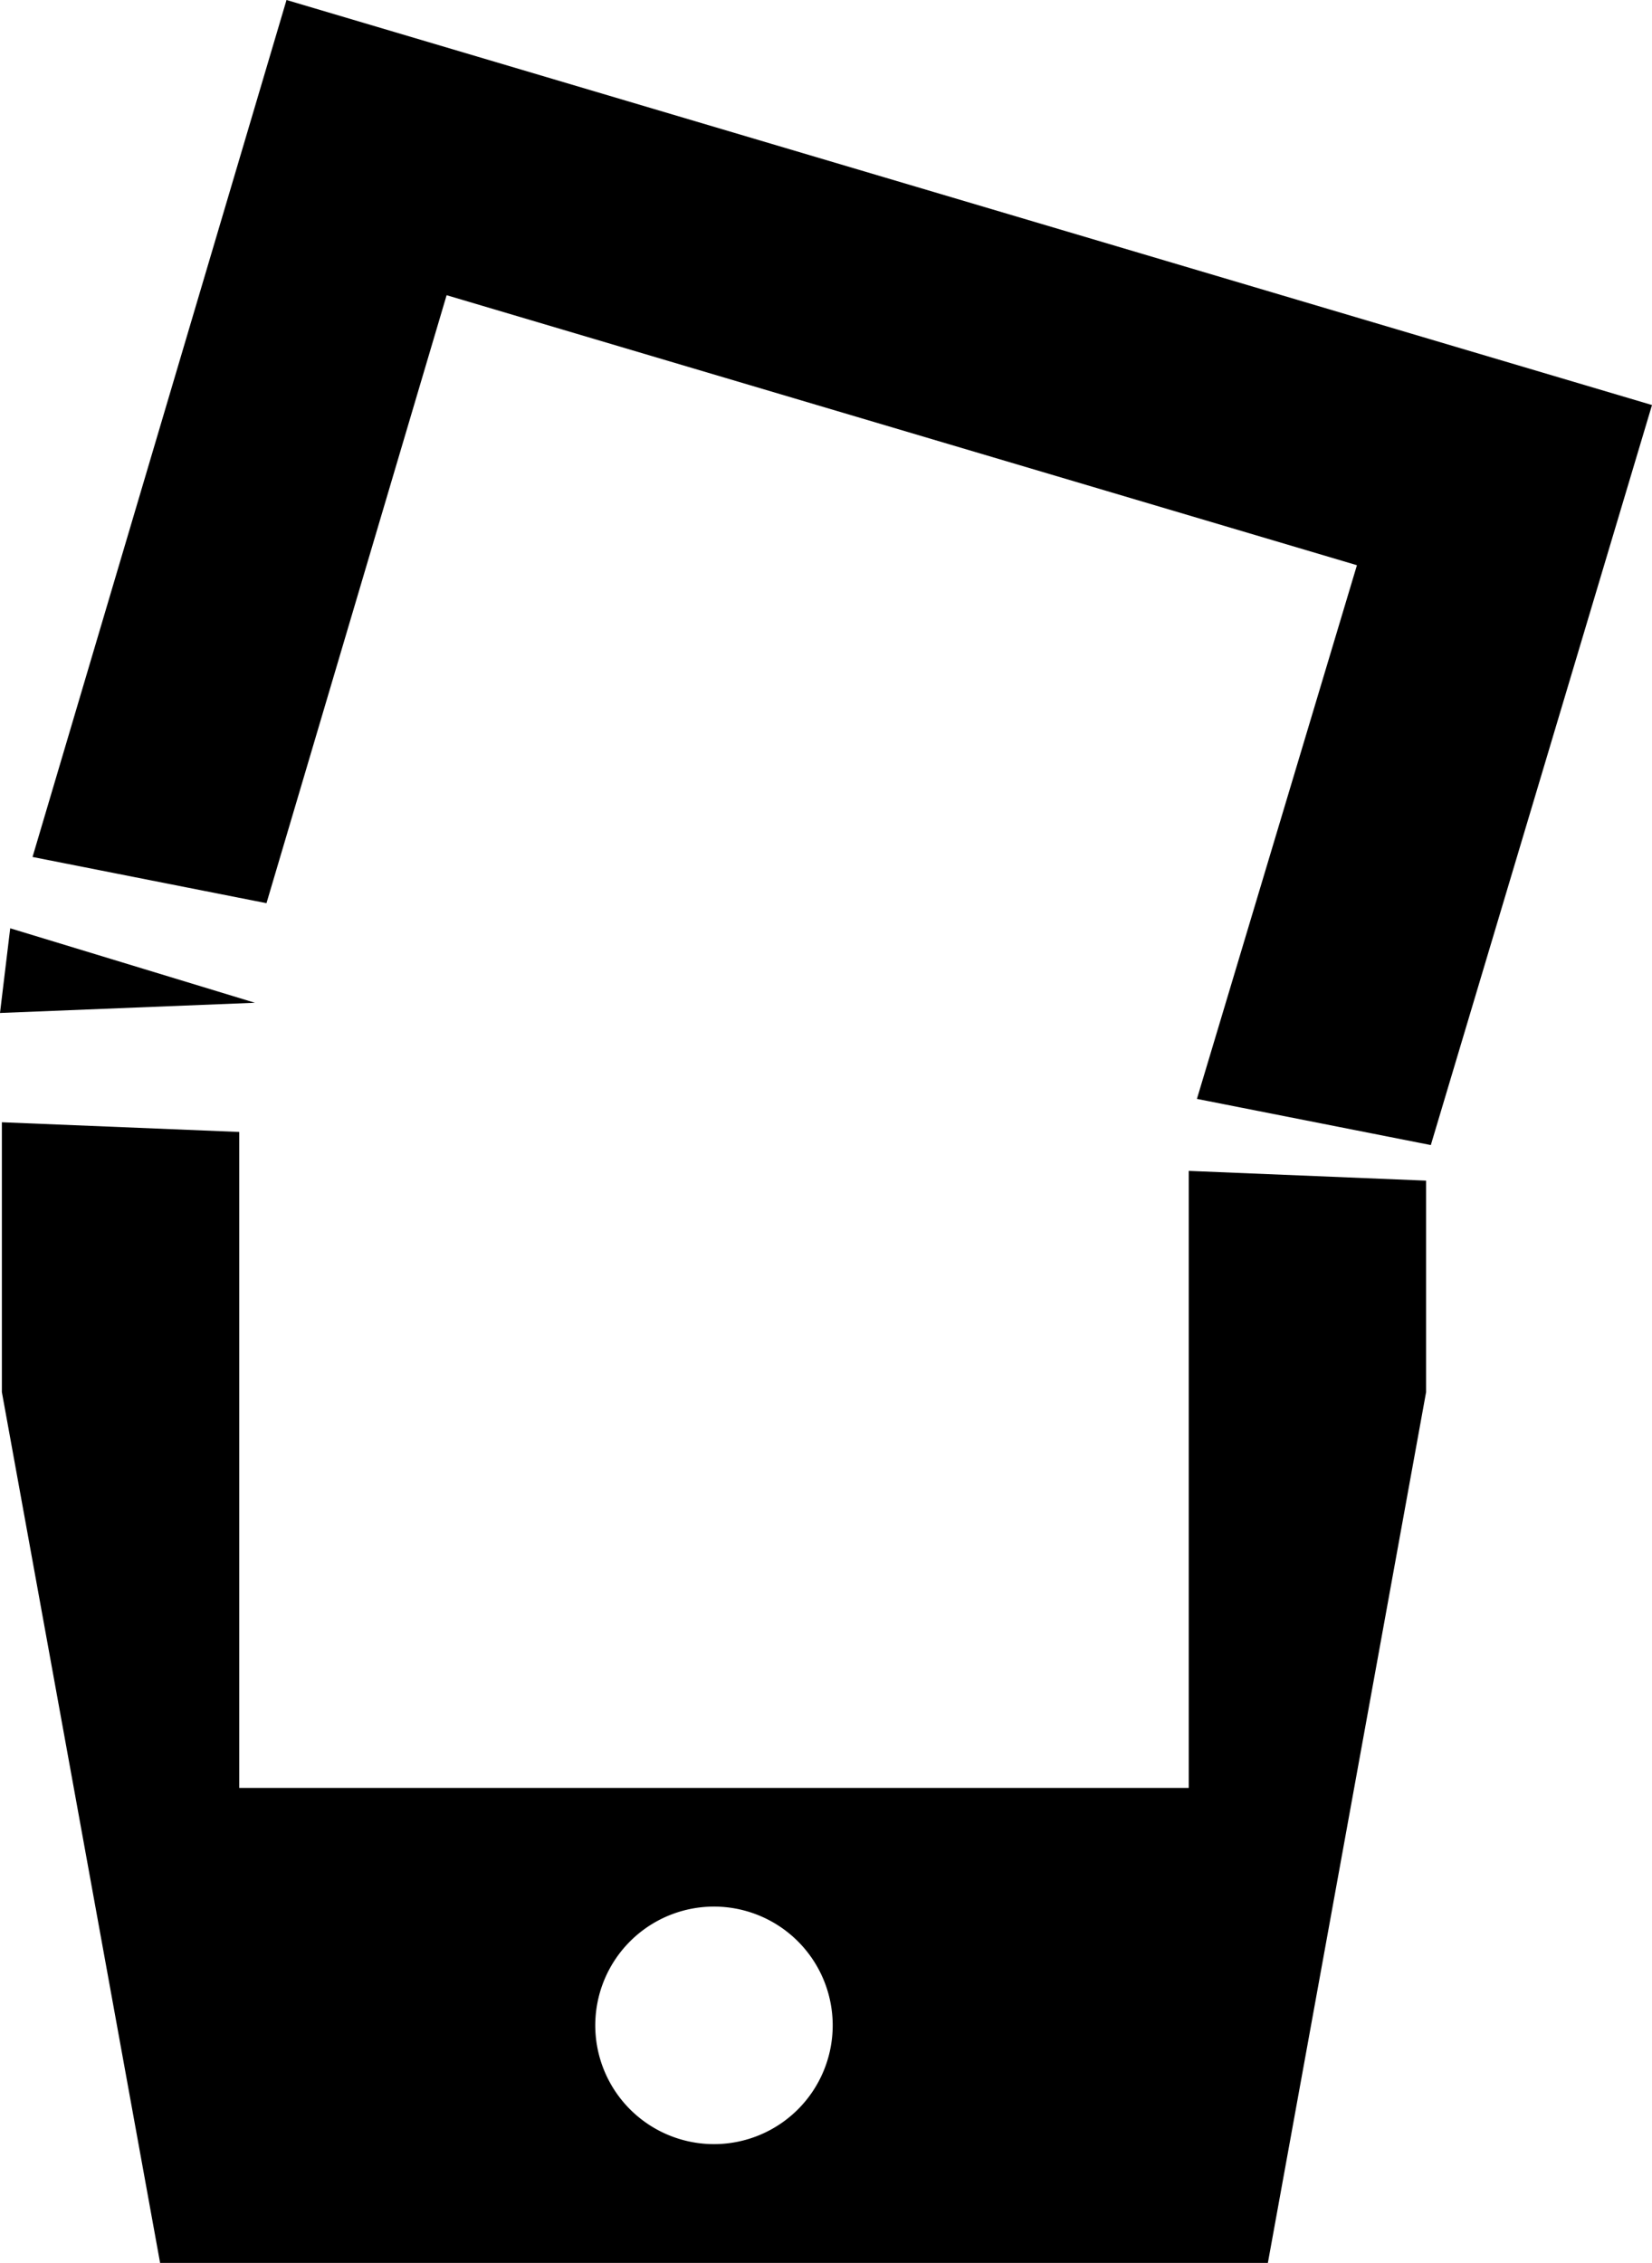 <svg id="Icons" xmlns="http://www.w3.org/2000/svg" viewBox="0 0 388.39 531.76"><defs><style>.cls-1{fill:none;}</style></defs><polygon points="59.93 235.64 2.4 218.14 0 238.04 59.93 235.64"/><circle class="cls-1" cx="167.86" cy="475.95" r="27.9"/><polygon points="105 69.37 319.02 132.82 281.4 258.23 336.39 269.08 388.39 95.18 67.36 0 7.65 201.38 62.65 212.24 105 69.37"/><path d="M279.48,420.14H56.25V266L.44,263.72v63.41l37.2,204.63H298.08l37.2-204.63V277.44l-55.8-2.29ZM167.86,503.85A27.91,27.91,0,1,1,195.77,476,27.9,27.9,0,0,1,167.86,503.85Z"/></svg>